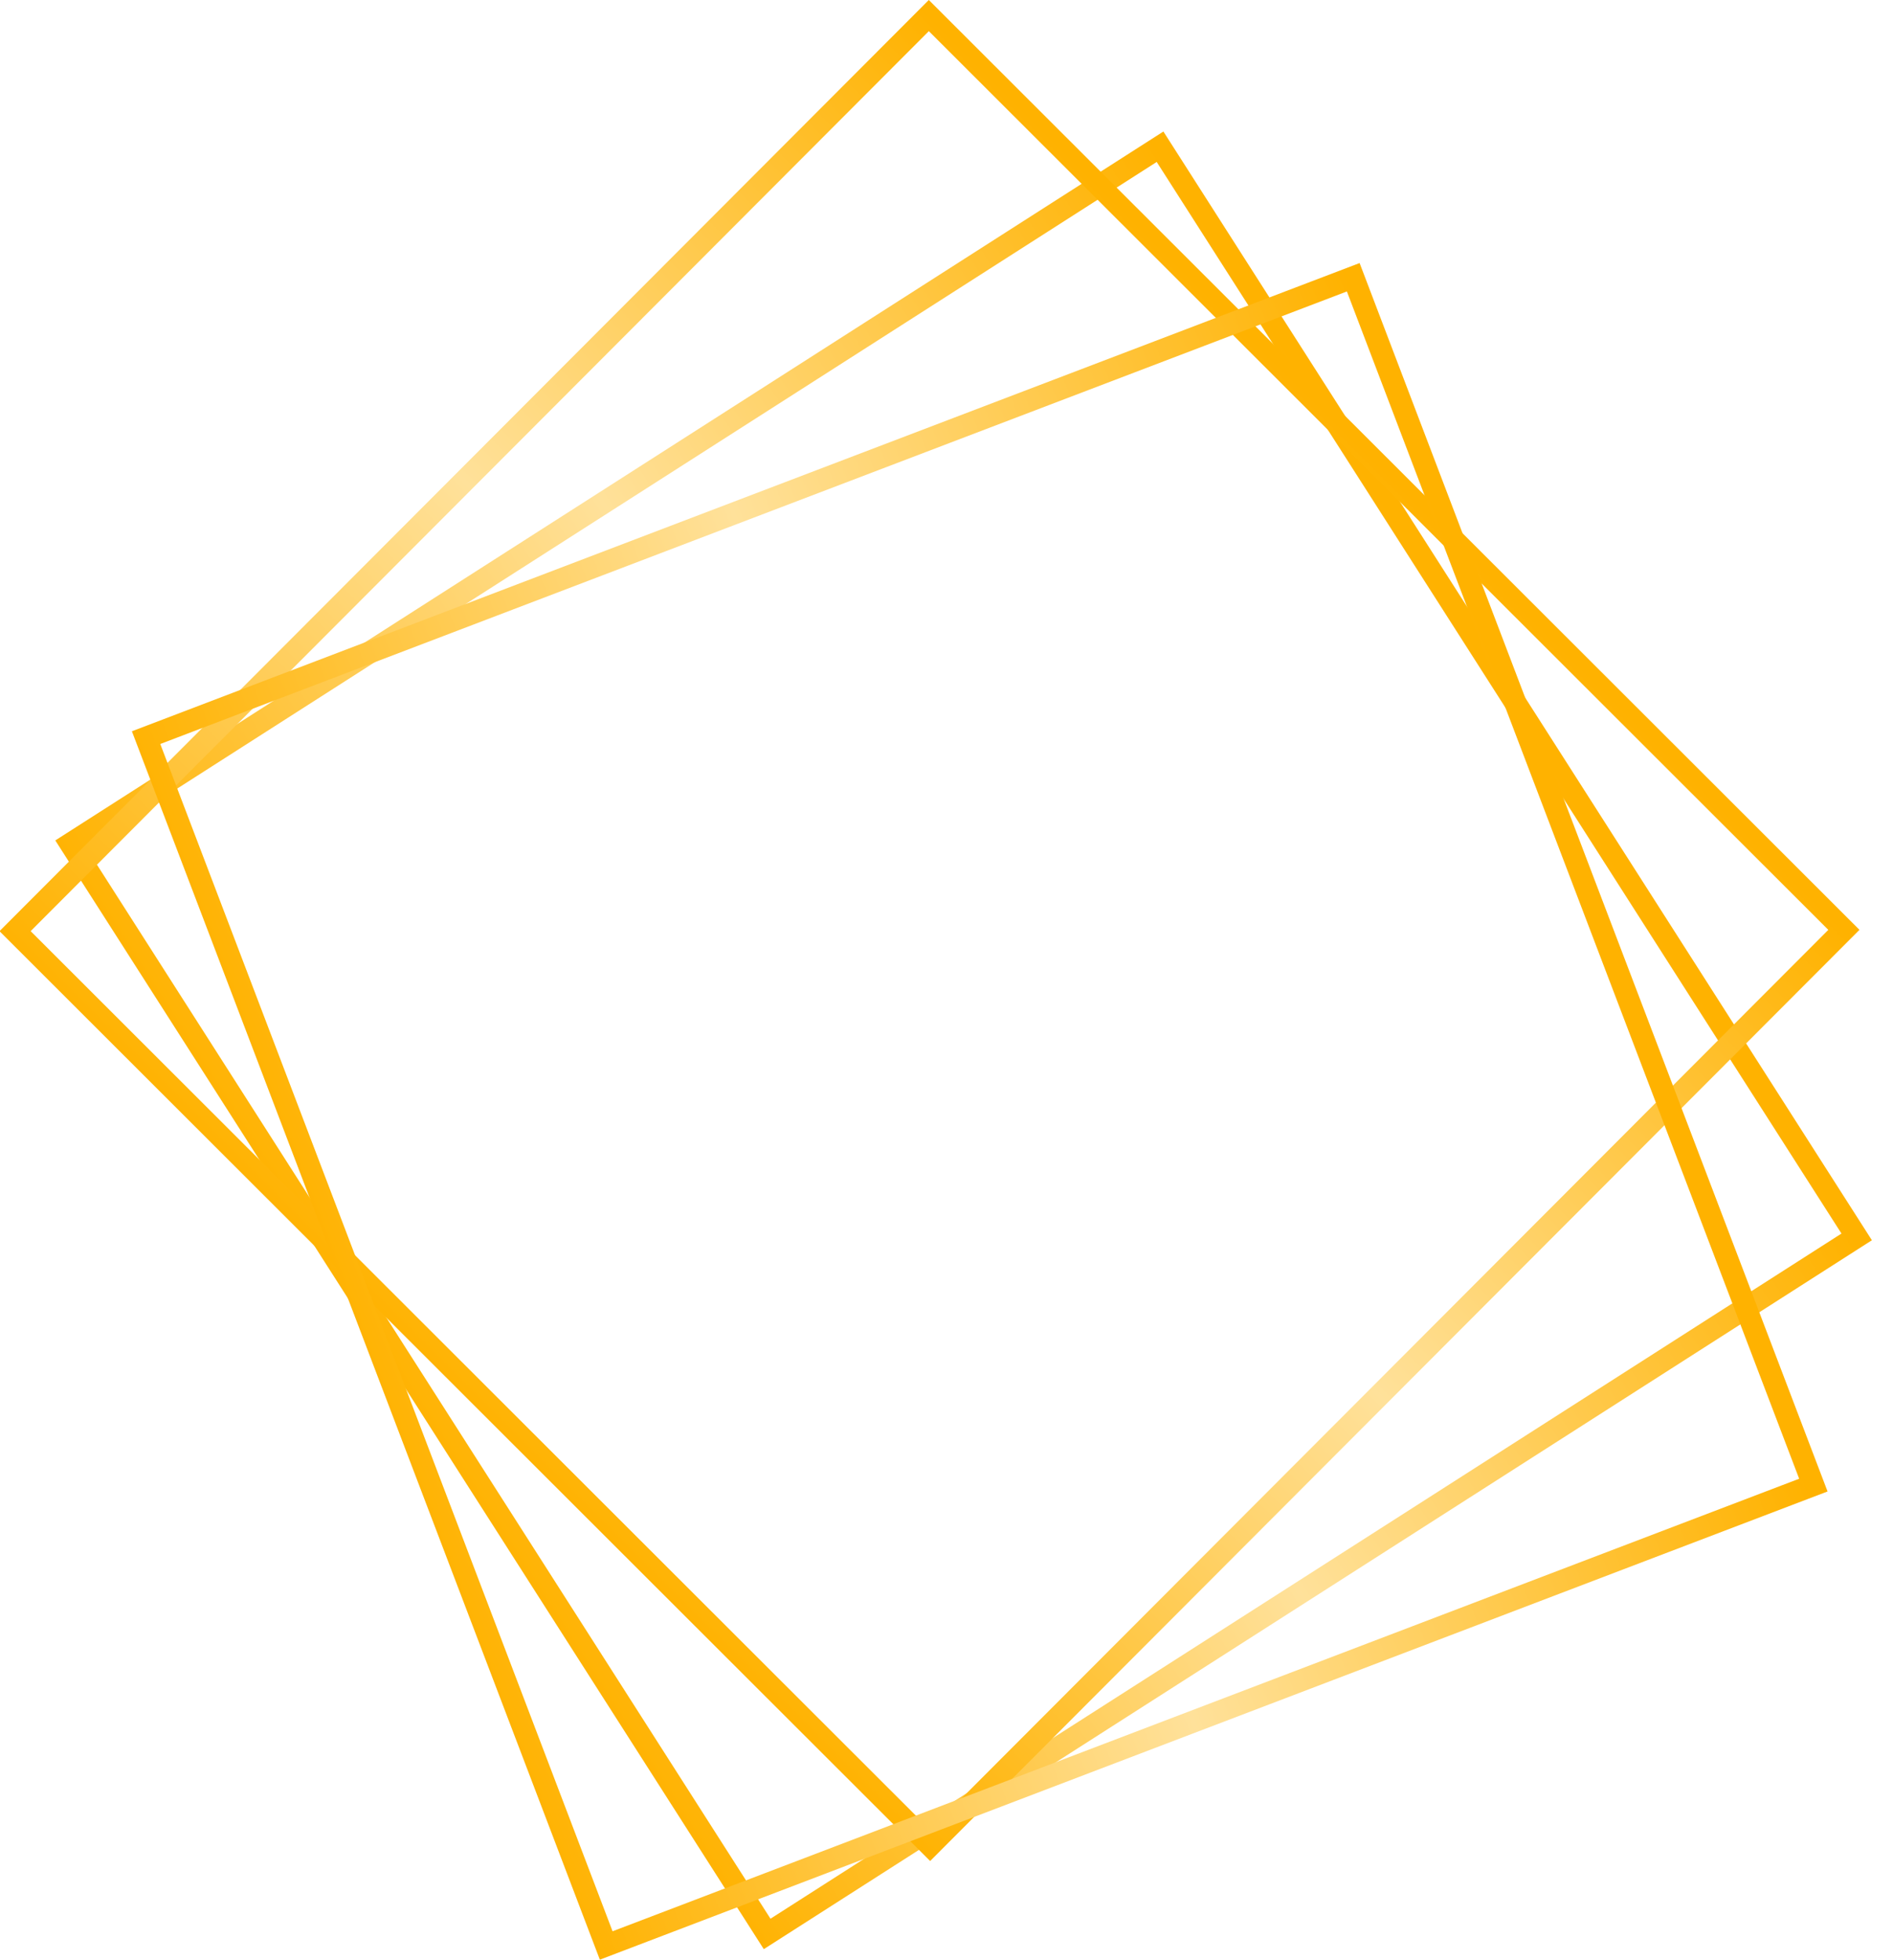 <svg xmlns="http://www.w3.org/2000/svg" width="86" height="89" viewBox="0 0 86 89" fill="none" class="box-anim h-auto w-100"><rect class="svgbx1" x="-0.152" y="0.691" width="58.717" height="58.717" transform="matrix(-0.843 0.539 0.539 0.843 52.201 6.162)" stroke="url(#paint0_:Rpn6:)"></rect><rect class="svgbx2" x="0" y="0.707" width="58.717" height="58.717" transform="matrix(-0.707 0.708 0.708 0.707 41.697 0.207)" stroke="url(#paint1_:Rpn6:)"></rect><rect class="svgbx3" x="-0.289" y="0.645" width="58.717" height="58.717" transform="matrix(-0.934 0.356 0.356 0.934 60.979 12.089)" stroke="url(#paint2_:Rpn6:)"></rect><defs><linearGradient id="paint0_:Rpn6:" x1="0" y1="29.858" x2="59.717" y2="29.858" gradientUnits="userSpaceOnUse"><stop offset="0" stop-color="#FFB200"></stop><stop offset="0.5" stop-color="#FFE19A"></stop><stop offset="1" stop-color="#FFB200"></stop></linearGradient><linearGradient id="paint1_:Rpn6:" x1="0" y1="29.858" x2="59.717" y2="29.858" gradientUnits="userSpaceOnUse"><stop offset="0" stop-color="#FFB200"></stop><stop offset="0.5" stop-color="#FFE19A"></stop><stop offset="1" stop-color="#FFB200"></stop></linearGradient><linearGradient id="paint2_:Rpn6:" x1="0" y1="29.858" x2="59.717" y2="29.858" gradientUnits="userSpaceOnUse"><stop offset="0" stop-color="#FFB200"></stop><stop offset="0.5" stop-color="#FFE19A"></stop><stop offset="1" stop-color="#FFB200"></stop></linearGradient></defs></svg>